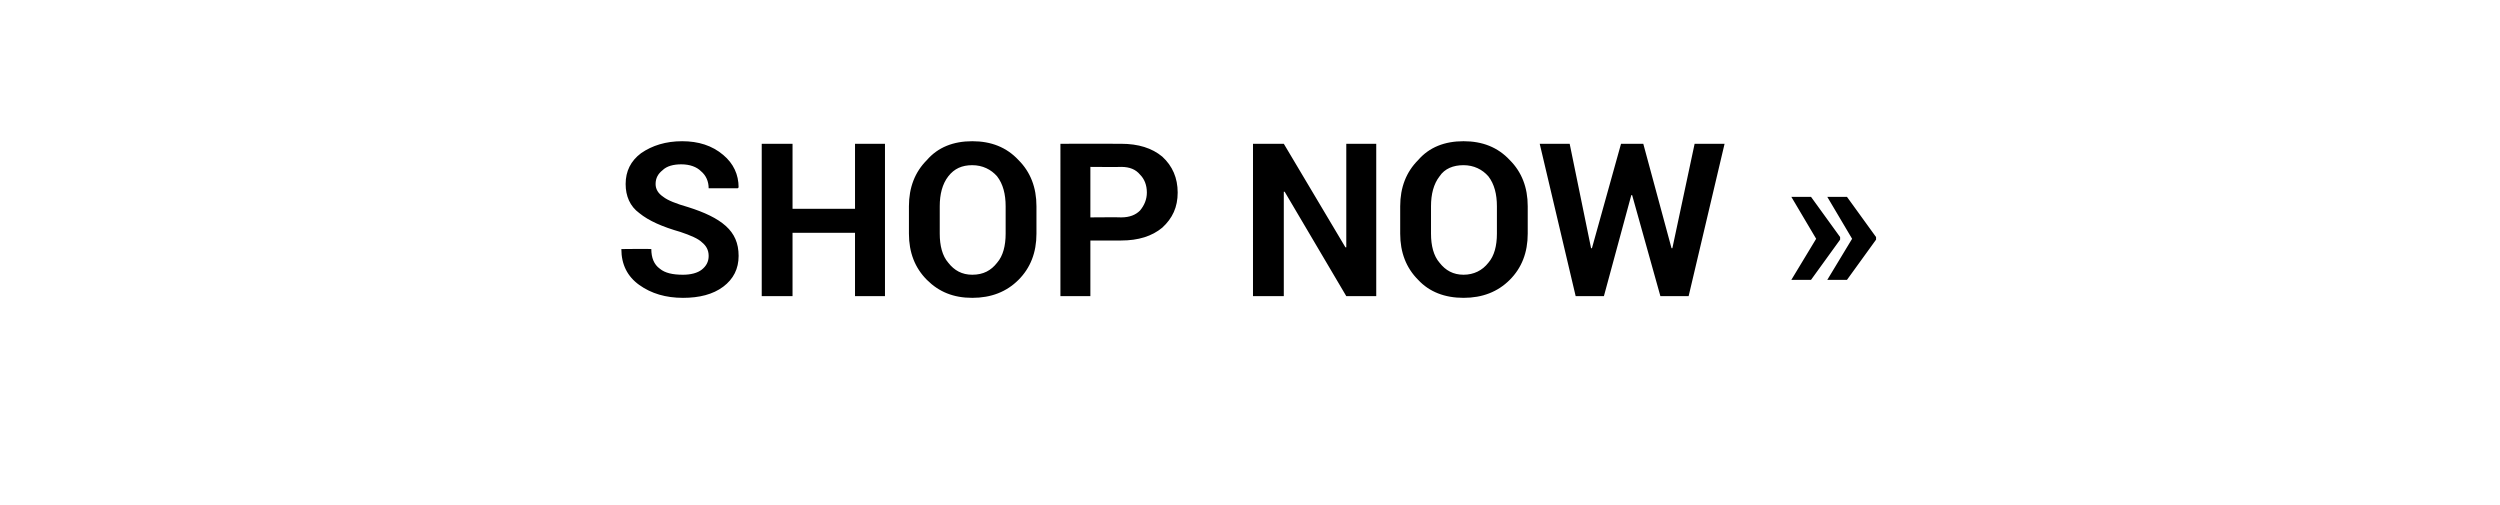<?xml version="1.0" standalone="no"?><!DOCTYPE svg PUBLIC "-//W3C//DTD SVG 1.1//EN" "http://www.w3.org/Graphics/SVG/1.1/DTD/svg11.dtd"><svg xmlns="http://www.w3.org/2000/svg" version="1.1" width="292.1px" height="59px" viewBox="0 0 292.1 59"><desc>Shop Now »</desc><defs/><g id="Polygon142546"><path d="m82.8 29.9c0-.7-.3-1.2-.8-1.6c-.4-.4-1.3-.8-2.5-1.2c-2.1-.6-3.7-1.3-4.8-2.2c-1.1-.8-1.6-2-1.6-3.4c0-1.5.6-2.7 1.8-3.6c1.3-.9 2.9-1.4 4.8-1.4c1.9 0 3.5.5 4.8 1.6c1.2 1 1.8 2.3 1.8 3.8c-.05.02-.1.1-.1.1h-3.4c0-.8-.3-1.5-.9-2c-.5-.5-1.3-.8-2.3-.8c-.9 0-1.7.2-2.2.7c-.5.4-.8.9-.8 1.6c0 .6.3 1.1.9 1.5c.5.4 1.5.8 2.9 1.2c1.9.6 3.4 1.3 4.4 2.2c1 .9 1.5 2 1.5 3.5c0 1.5-.6 2.7-1.8 3.6c-1.2.9-2.8 1.3-4.7 1.3c-2 0-3.7-.5-5.1-1.5c-1.4-1-2.1-2.4-2.1-4.2c-.01.04 0 0 0 0c0 0 3.49-.04 3.5 0c0 1 .3 1.8 1 2.3c.6.5 1.5.7 2.7.7c.9 0 1.7-.2 2.2-.6c.5-.4.8-.9.8-1.6zm20.6 4.7h-3.5v-7.4h-7.3v7.4H89V16.8h3.6v7.6h7.3v-7.6h3.5v17.8zm17.7-7.3c0 2.2-.7 4-2.1 5.4c-1.4 1.4-3.2 2.1-5.4 2.1c-2.2 0-3.9-.7-5.3-2.1c-1.4-1.4-2.1-3.2-2.1-5.4v-3.2c0-2.2.7-4 2.1-5.4c1.3-1.5 3.1-2.2 5.3-2.2c2.2 0 4 .7 5.4 2.2c1.4 1.4 2.1 3.2 2.1 5.4v3.2zm-3.6-3.2c0-1.4-.3-2.6-1-3.5c-.7-.8-1.7-1.3-2.9-1.3c-1.2 0-2.1.4-2.8 1.3c-.7.9-1 2.1-1 3.5v3.2c0 1.4.3 2.6 1 3.4c.7.9 1.6 1.4 2.8 1.4c1.3 0 2.2-.5 2.9-1.4c.7-.8 1-2 1-3.4v-3.2zm9.9 4v6.5h-3.5V16.8s7.07-.02 7.1 0c2 0 3.6.5 4.8 1.5c1.2 1.1 1.8 2.5 1.8 4.2c0 1.7-.6 3-1.8 4.1c-1.2 1-2.8 1.5-4.8 1.5c-.03.02-3.6 0-3.6 0zm0-2.7s3.57-.03 3.6 0c1 0 1.7-.3 2.2-.8c.5-.6.8-1.3.8-2.1c0-.9-.3-1.6-.8-2.1c-.5-.6-1.2-.9-2.2-.9c-.03.03-3.6 0-3.6 0v5.9zm33.4 9.2h-3.5l-7.2-12.2h-.1v12.2h-3.6V16.8h3.6l7.2 12.1h.1V16.8h3.5v17.8zm17.7-7.3c0 2.2-.7 4-2.1 5.4c-1.4 1.4-3.2 2.1-5.4 2.1c-2.2 0-4-.7-5.3-2.1c-1.4-1.4-2.1-3.2-2.1-5.4v-3.2c0-2.2.7-4 2.1-5.4c1.3-1.5 3.1-2.2 5.3-2.2c2.2 0 4 .7 5.4 2.2c1.4 1.4 2.1 3.2 2.1 5.4v3.2zm-3.6-3.2c0-1.4-.3-2.6-1-3.5c-.7-.8-1.7-1.3-2.9-1.3c-1.2 0-2.2.4-2.8 1.3c-.7.9-1 2.1-1 3.5v3.2c0 1.4.3 2.6 1 3.4c.7.9 1.6 1.4 2.8 1.4c1.2 0 2.2-.5 2.9-1.4c.7-.8 1-2 1-3.4v-3.2zm20.4 4.9h.1l2.6-12.2h3.5l-4.2 17.8H194l-3.3-11.8h-.1l-3.2 11.8h-3.3l-4.2-17.8h3.5l2.5 12.2h.1l3.4-12.2h2.6l3.3 12.2zm16.3-6l3.4 4.7v.3l-3.4 4.7h-2.3l2.9-4.8l-2.9-4.9h2.3zm4.2 0l3.4 4.7v.3l-3.4 4.7h-2.3l2.9-4.8l-2.9-4.9h2.3z" stroke="none" fill="#000"/></g></svg>